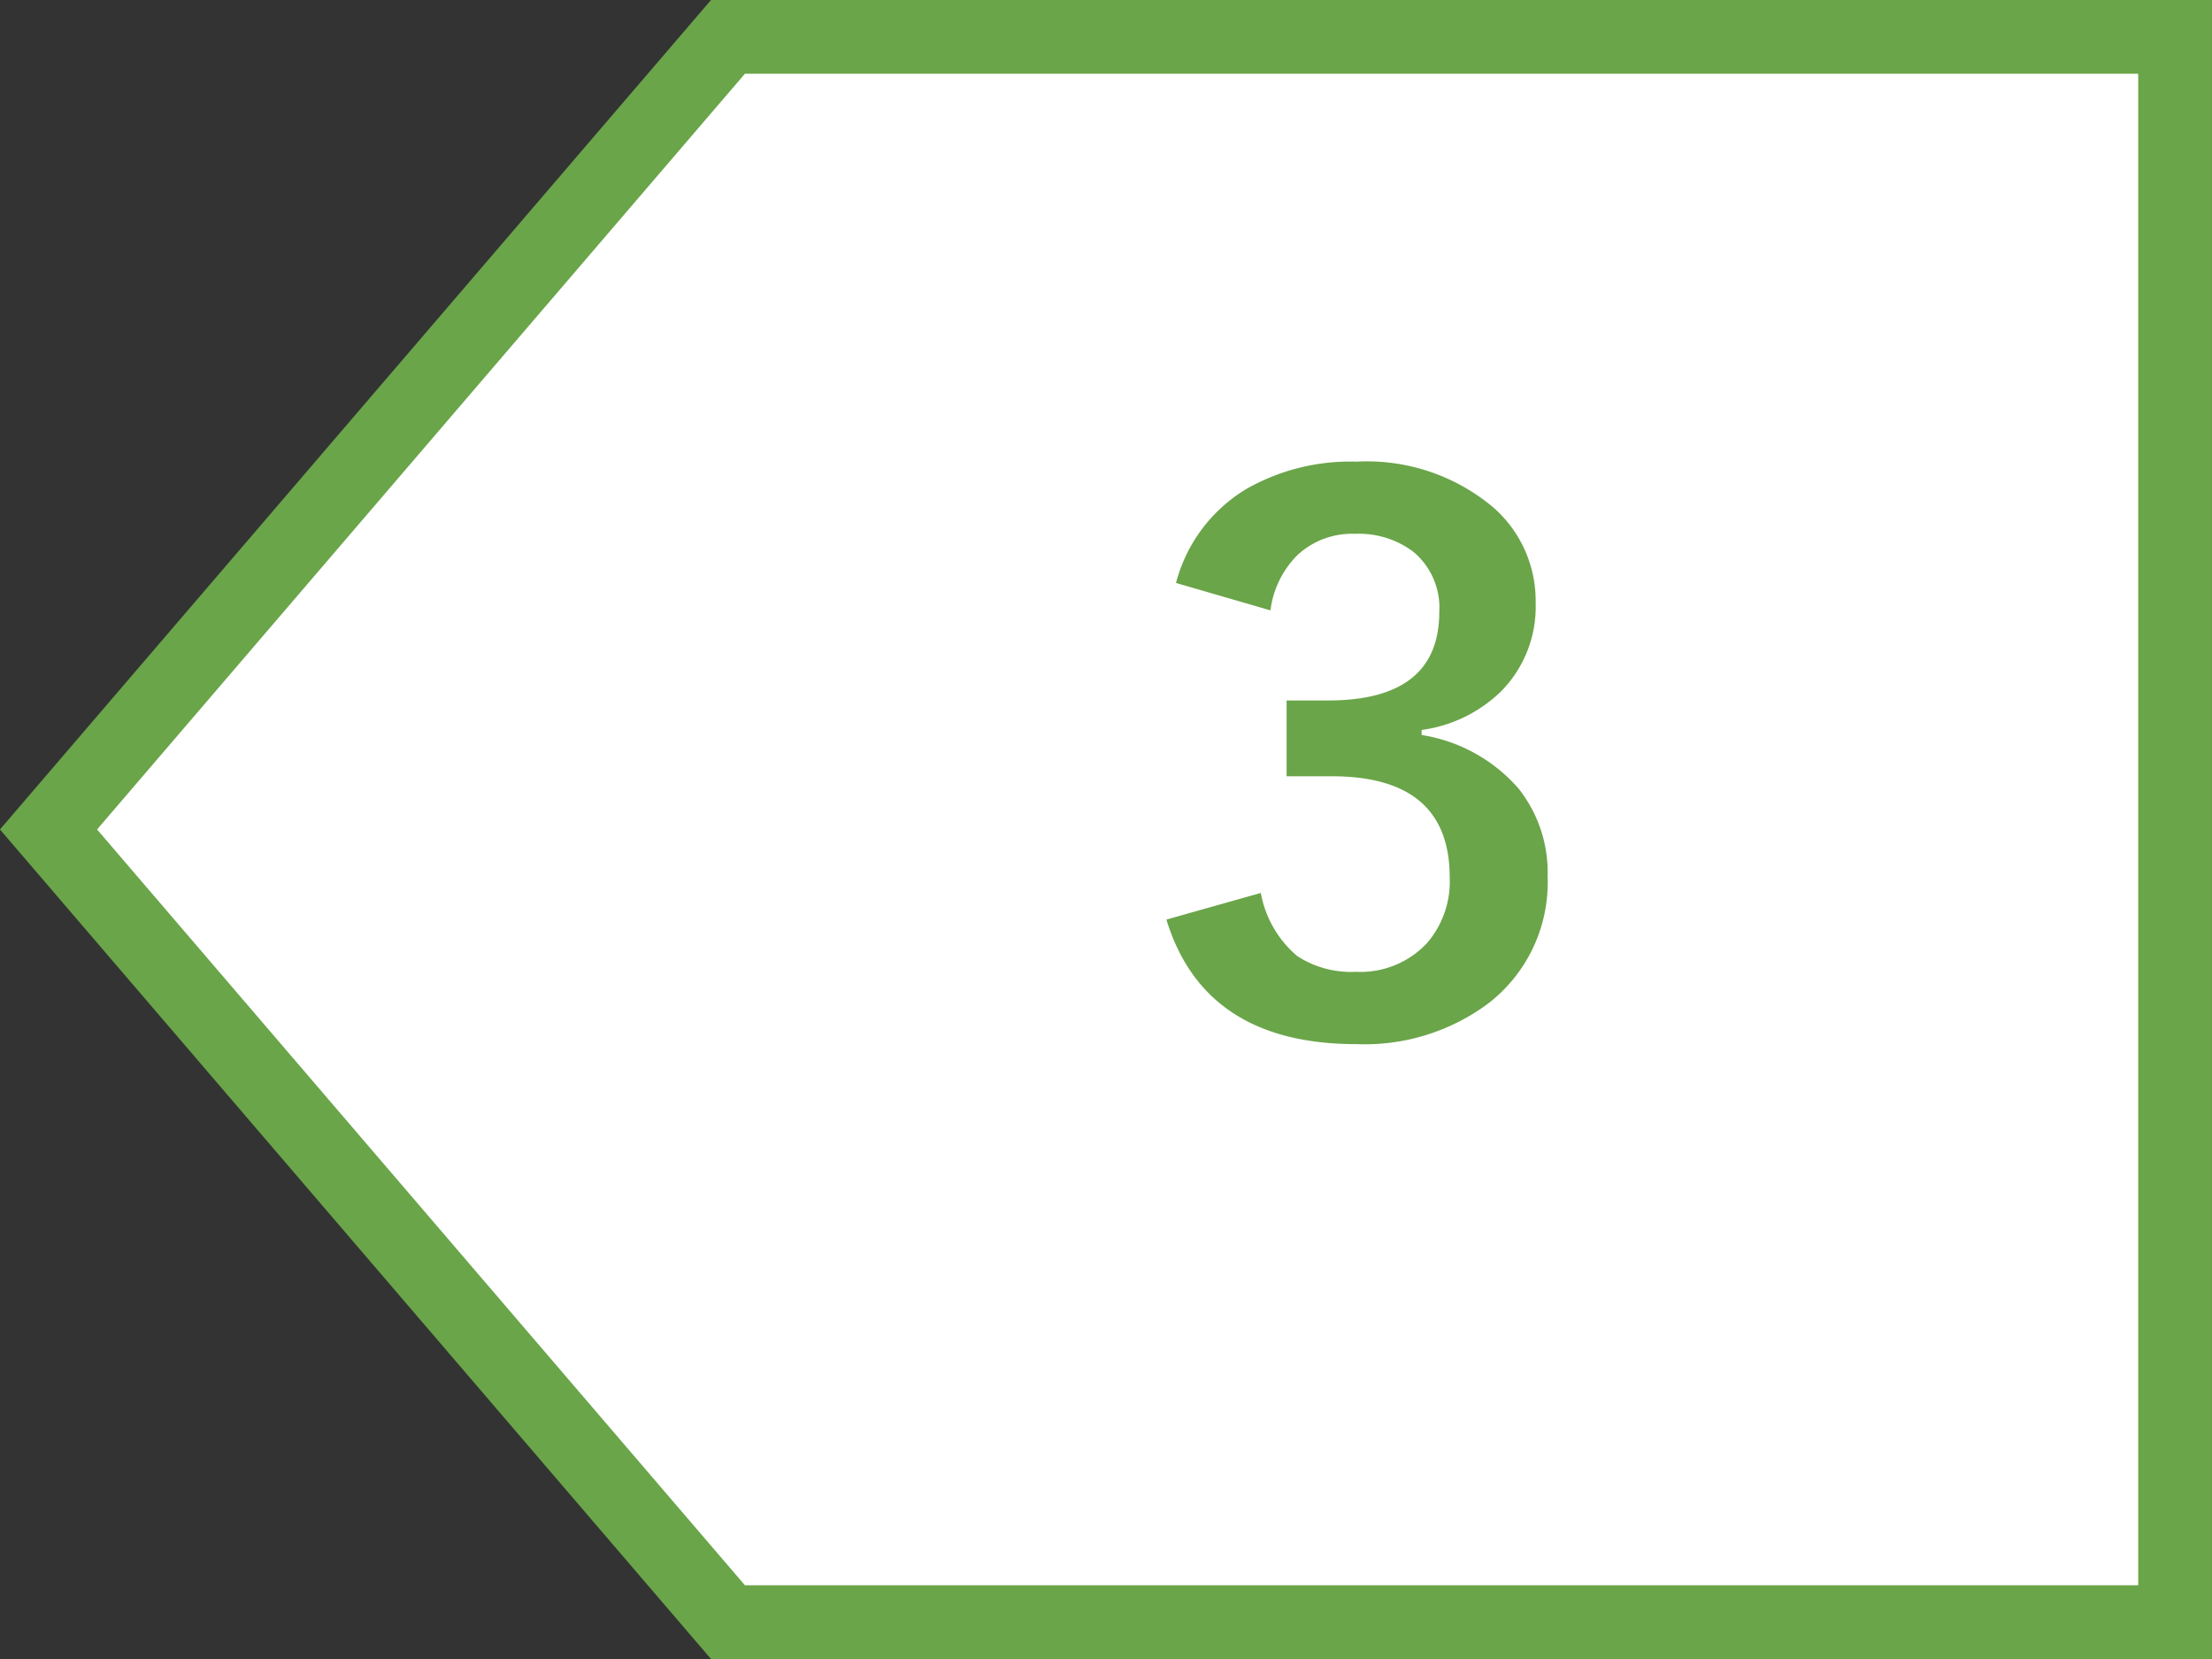 <svg xmlns="http://www.w3.org/2000/svg" width="60" height="45" viewBox="0 0 60 45">
  <rect x="0" y="0" width="60" height="45" fill="#333333" stroke="none"/>
  <g id="_3L_s" data-name="3L_s" transform="translate(-291.59 -5065)">
    <g id="合体_17" data-name="合体 17" transform="translate(316.589 5065)" fill="#fff">
      <path d="M 34 44 L -5.253 44 L -23.683 22.499 L -5.253 1 L 34 1 L 34 44 Z" stroke="none"/>
      <path d="M -4.793 2 L -22.366 22.499 L -4.793 43 L 33 43 L 33 2 L -4.793 2 M -5.713 0 L 35 0 L 35 45 L -5.713 45 L -25 22.499 L -5.713 0 Z" stroke="none" fill="#6aa549"/>
    </g>
    <path id="パス_5094" data-name="パス 5094" d="M-5.1-12.187a4.217,4.217,0,0,1,1.924-2.559,5.7,5.7,0,0,1,2.969-.732,5.327,5.327,0,0,1,3.7,1.23,3.362,3.362,0,0,1,1.162,2.607,3.261,3.261,0,0,1-.937,2.393A3.821,3.821,0,0,1,1.563-8.2v.137A4.383,4.383,0,0,1,4.2-6.6,3.669,3.669,0,0,1,4.98-4.219,4.145,4.145,0,0,1,3.369-.781,5.615,5.615,0,0,1-.205.322q-4.121,0-5.156-3.379L-2.8-3.779A2.933,2.933,0,0,0-1.816-2.07a2.666,2.666,0,0,0,1.592.43,2.469,2.469,0,0,0,1.934-.781A2.556,2.556,0,0,0,2.324-4.2q0-2.744-3.2-2.744H-2.1V-9H-.977q3.018,0,3.018-2.4a1.971,1.971,0,0,0-.713-1.641,2.46,2.46,0,0,0-1.572-.479,2.174,2.174,0,0,0-1.562.576,2.574,2.574,0,0,0-.732,1.5Z" transform="translate(328.589 5093)" fill="#6aa549"/>
  </g>
</svg>
